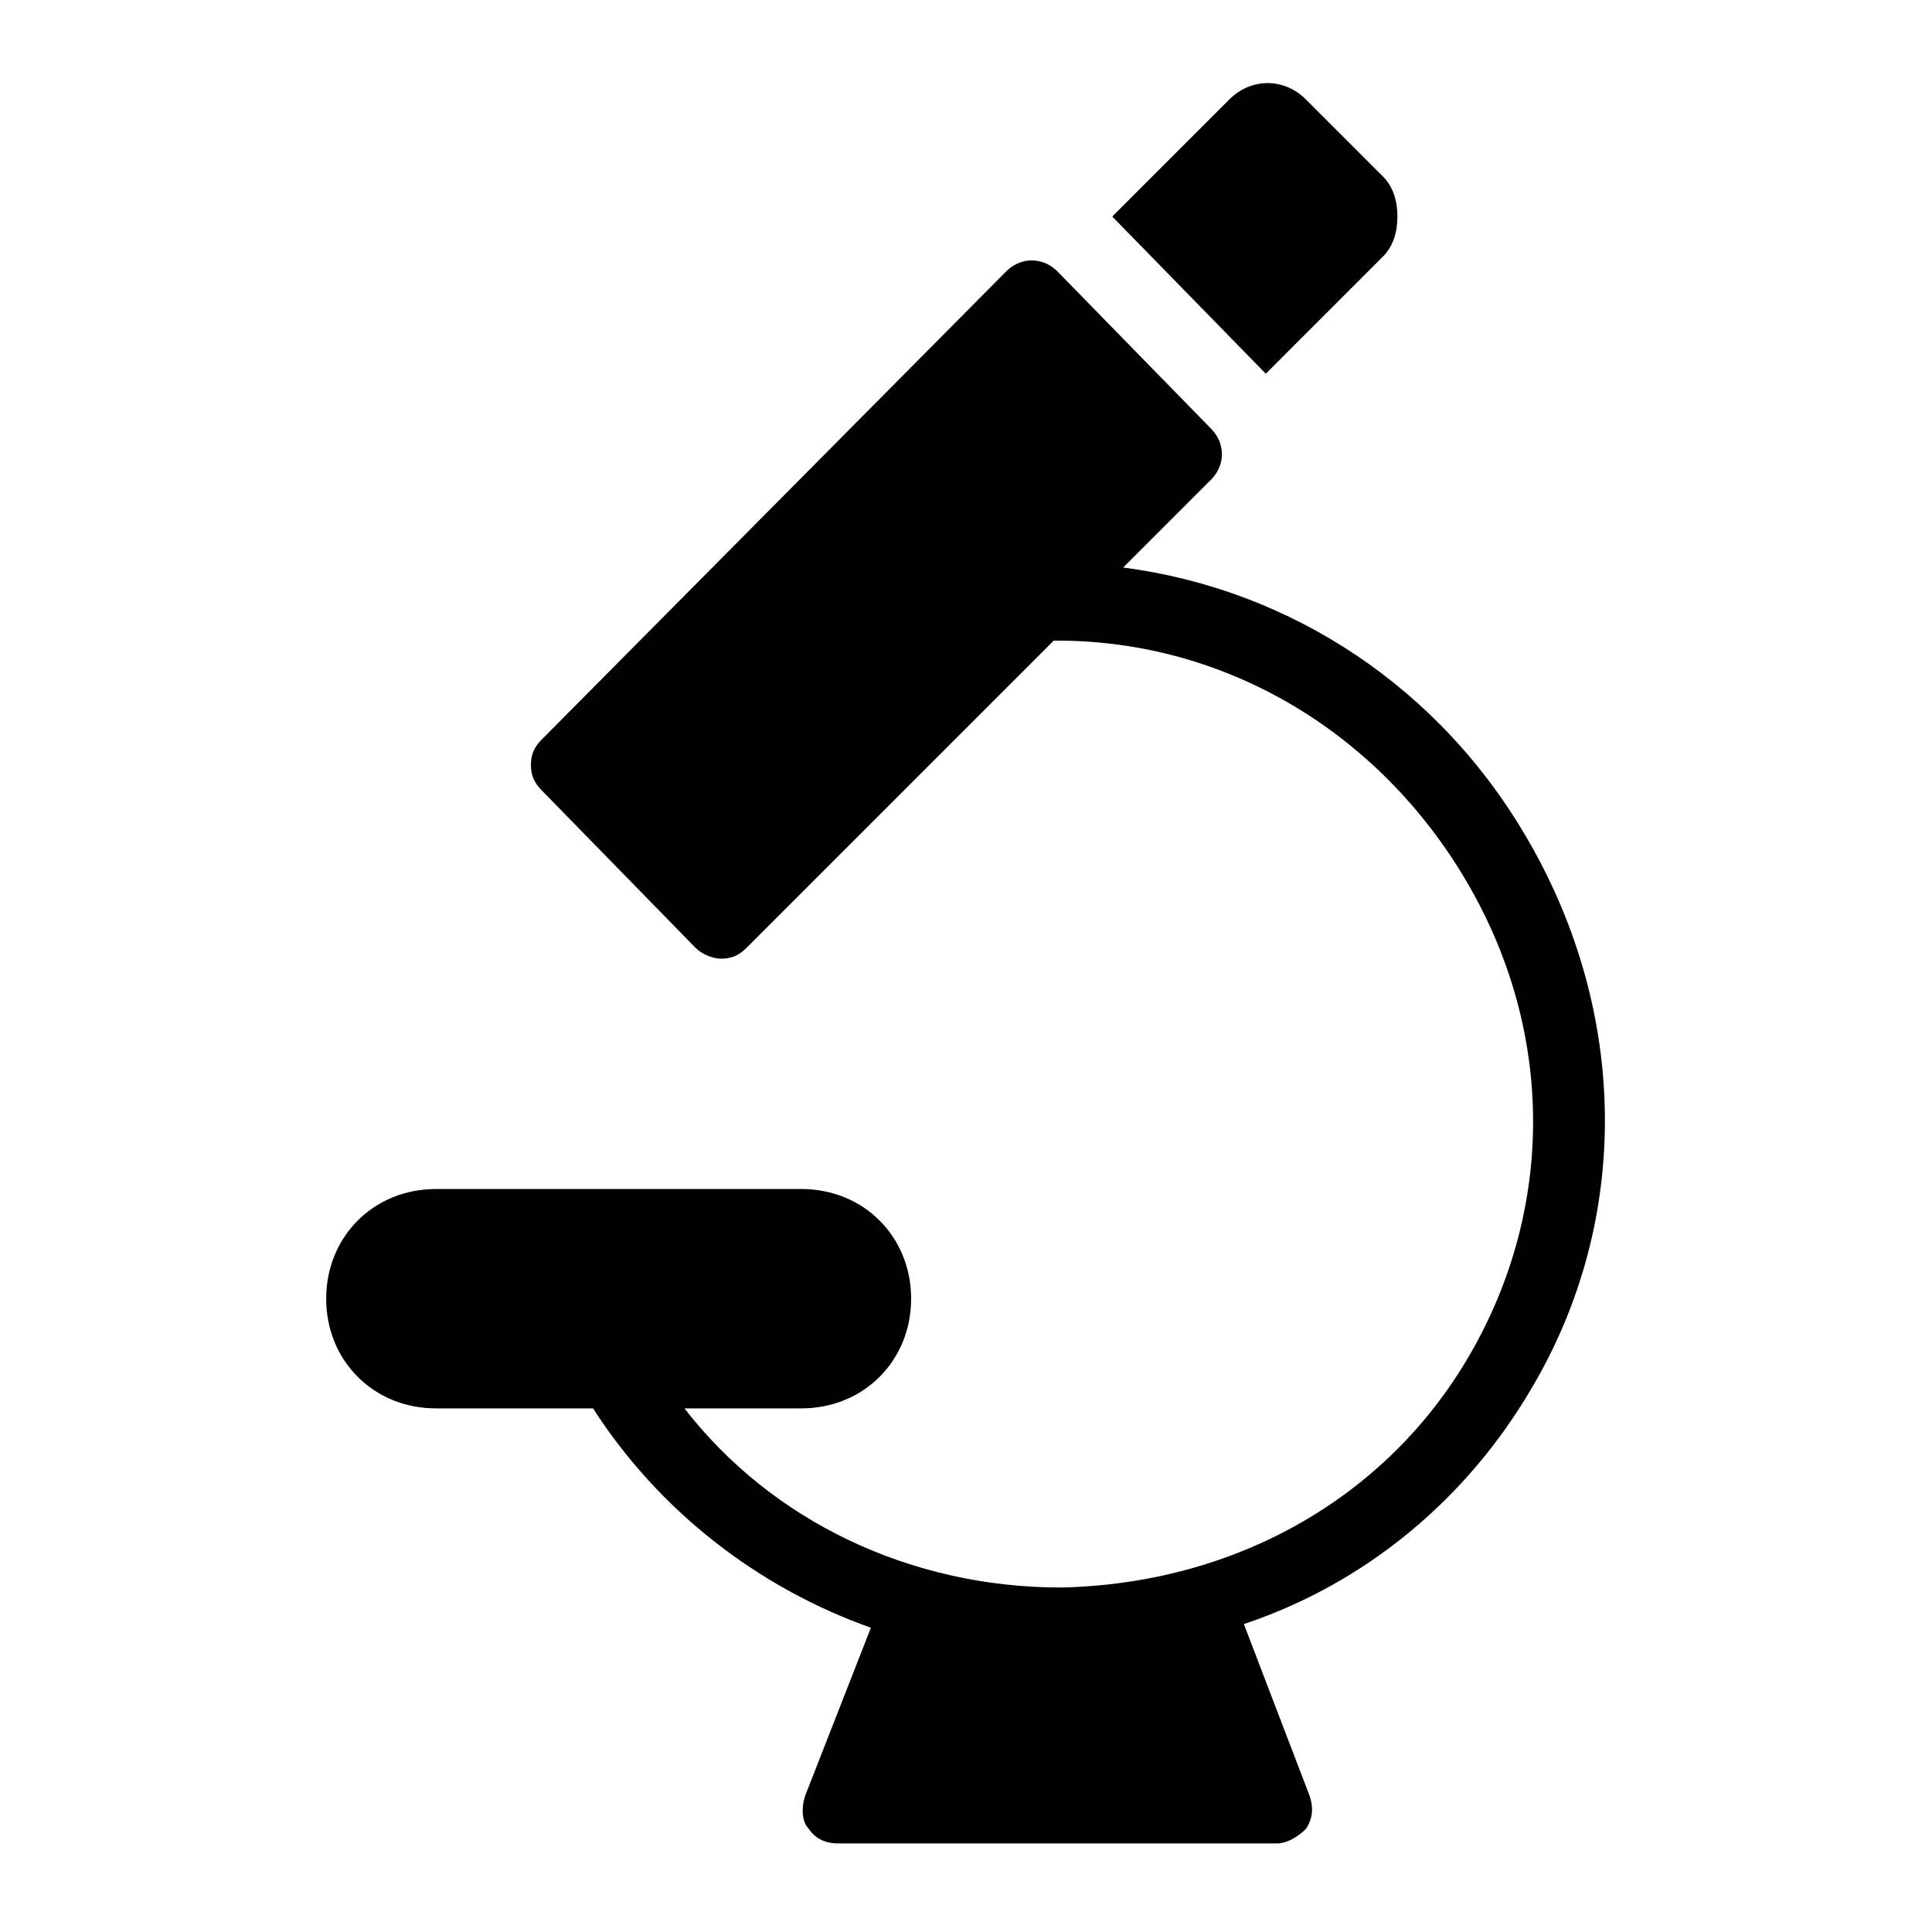 <?xml version="1.0" encoding="UTF-8"?>
<!-- Uploaded to: SVG Repo, www.svgrepo.com, Generator: SVG Repo Mixer Tools -->
<svg fill="#000000" width="800px" height="800px" version="1.1" viewBox="144 144 512 512" xmlns="http://www.w3.org/2000/svg">
 <g>
  <path d="m549.2 367.06c-23.254-40.691-62.977-66.852-107.54-72.664l23.254-23.254c3.875-3.875 3.875-9.688 0-13.562l-40.695-41.664c-3.875-3.875-9.688-3.875-13.562 0l-123.05 124.02c-1.938 1.938-2.906 3.875-2.906 6.781s0.969 4.844 2.906 6.781l40.691 41.66c1.938 1.938 4.844 2.906 6.781 2.906 2.906 0 4.844-0.969 6.781-2.906l81.383-81.383h0.969c44.566 0 85.262 24.223 108.51 63.945 23.254 39.723 23.254 86.23 0.969 124.98-22.285 38.754-62.977 61.039-108.51 62.008-39.723 0-76.539-17.441-99.793-47.473h31.004c16.469 0 29.066-12.594 29.066-29.066 0-16.469-12.594-29.066-29.066-29.066h-96.887c-16.469 0-29.066 12.594-29.066 29.066 0 16.469 12.594 29.066 29.066 29.066h41.66c17.441 27.129 43.598 47.473 73.633 58.133l-17.441 44.566c-0.969 2.906-0.969 6.781 0.969 8.719 1.938 2.906 4.844 3.875 7.75 3.875h116.27c2.906 0 5.812-1.938 7.75-3.875 1.938-2.906 1.938-5.812 0.969-8.719l-17.43-45.539c31.973-10.656 59.102-32.941 76.539-62.977 26.16-44.566 25.191-98.824-0.969-144.36z"/>
  <path d="m479.45 243.04 31.004-31.004c2.906-2.906 3.875-6.781 3.875-10.656s-0.969-7.75-3.875-10.656l-20.348-20.348c-5.812-5.812-14.531-5.812-20.348 0l-31.004 31.004z"/>
 </g>
</svg>